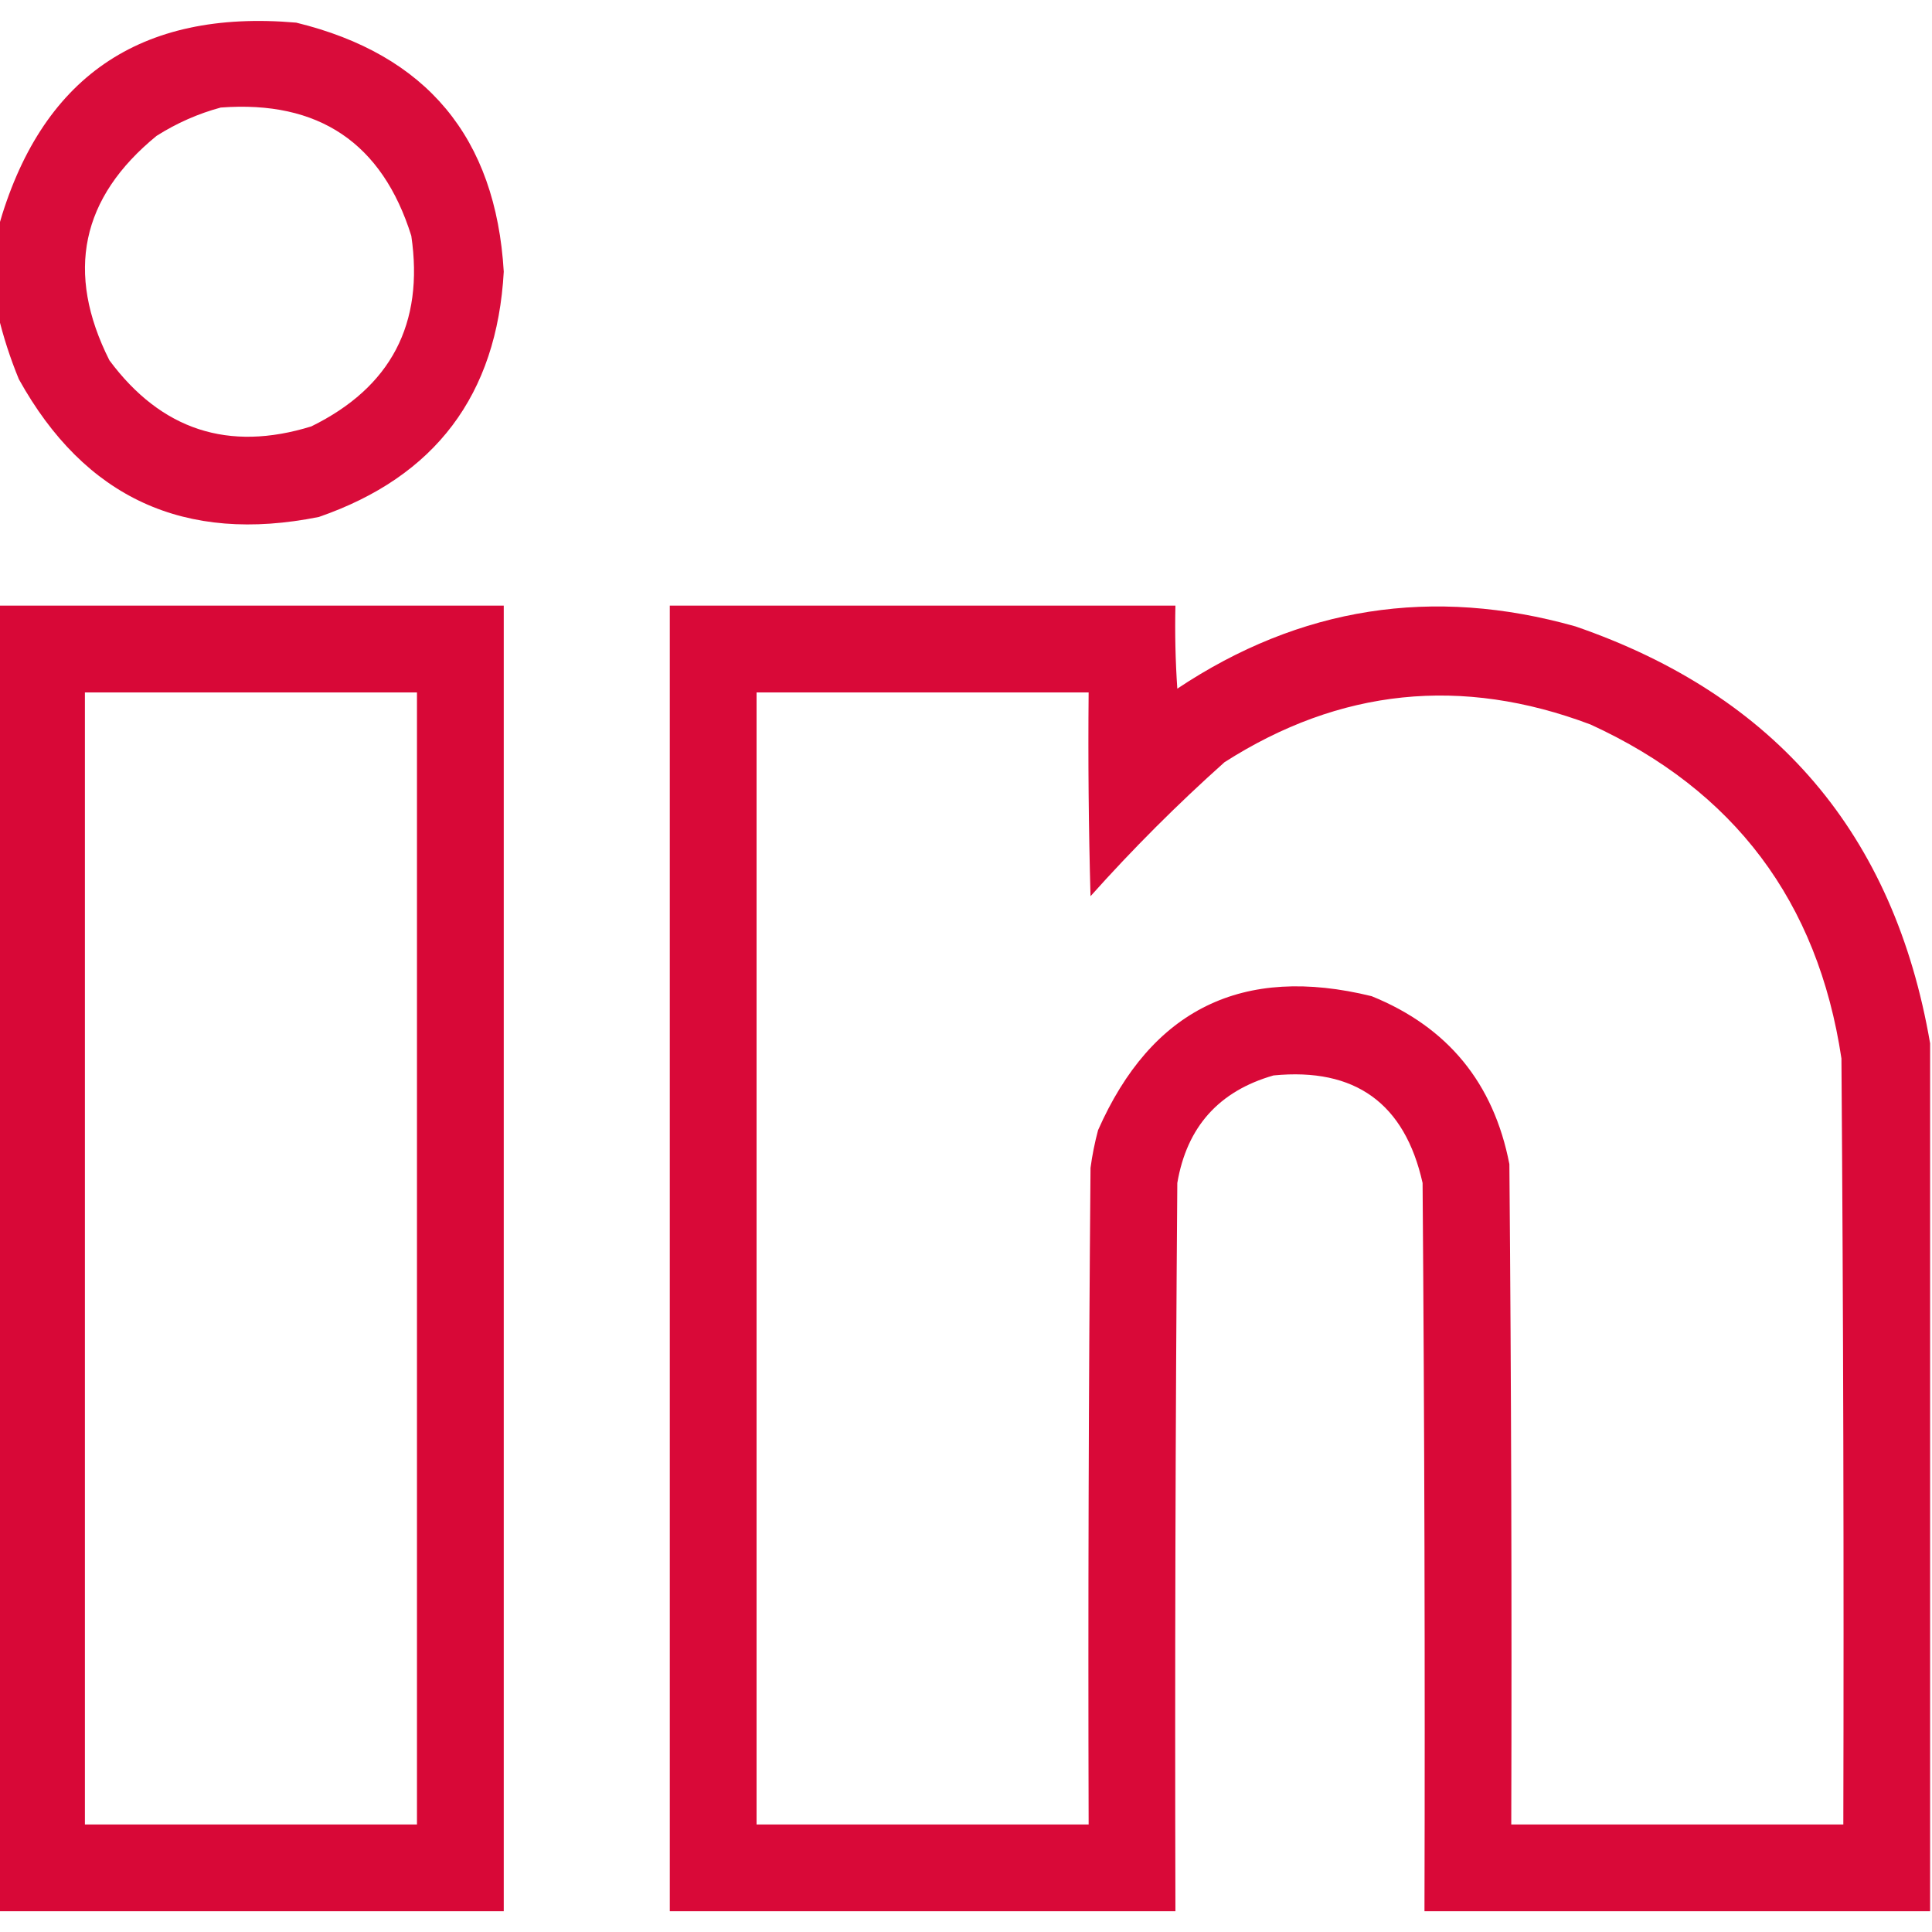 <?xml version="1.0" encoding="UTF-8"?>
<!DOCTYPE svg PUBLIC "-//W3C//DTD SVG 1.1//EN" "http://www.w3.org/Graphics/SVG/1.1/DTD/svg11.dtd">
<svg xmlns="http://www.w3.org/2000/svg" version="1.1" width="512px" height="512px" style="shape-rendering:geometricPrecision; text-rendering:geometricPrecision; image-rendering:optimizeQuality; fill-rule:evenodd; clip-rule:evenodd" xmlns:xlink="http://www.w3.org/1999/xlink">
<g><path style="opacity:0.95" fill="#d70031" d="M -0.5,83.5 C -0.5,75.833 -0.5,68.167 -0.5,60.5C 10.682,20.563 37.015,2.396 78.5,6C 113.057,14.433 131.39,36.433 133.5,72C 131.677,104.662 115.343,126.329 84.5,137C 48.961,144.142 22.461,131.976 5,100.5C 2.683,94.863 0.849,89.197 -0.5,83.5 Z M 58.5,28.5 C 84.457,26.546 101.29,37.879 109,62.5C 112.426,85.816 103.593,102.649 82.5,113C 60.559,119.798 42.726,113.964 29,95.5C 17.281,72.22 21.448,52.387 41.5,36C 46.872,32.607 52.538,30.107 58.5,28.5 Z"/></g>
<g><path style="opacity:0.968" fill="#d70031" d="M -0.5,160.5 C 44.167,160.5 88.833,160.5 133.5,160.5C 133.5,275.833 133.5,391.167 133.5,506.5C 88.833,506.5 44.167,506.5 -0.5,506.5C -0.5,391.167 -0.5,275.833 -0.5,160.5 Z M 22.5,183.5 C 51.833,183.5 81.167,183.5 110.5,183.5C 110.5,283.5 110.5,383.5 110.5,483.5C 81.167,483.5 51.833,483.5 22.5,483.5C 22.5,383.5 22.5,283.5 22.5,183.5 Z"/></g>
<g><path style="opacity:0.964" fill="#d70031" d="M 511.5,276.5 C 511.5,353.167 511.5,429.833 511.5,506.5C 466.833,506.5 422.167,506.5 377.5,506.5C 377.667,442.166 377.5,377.832 377,313.5C 372.285,292.385 359.119,282.885 337.5,285C 323.027,289.141 314.527,298.641 312,313.5C 311.5,377.832 311.333,442.166 311.5,506.5C 266.833,506.5 222.167,506.5 177.5,506.5C 177.5,391.167 177.5,275.833 177.5,160.5C 222.167,160.5 266.833,160.5 311.5,160.5C 311.334,167.841 311.5,175.174 312,182.5C 344.522,160.831 379.689,155.331 417.5,166C 470.65,184.314 501.983,221.147 511.5,276.5 Z M 200.5,183.5 C 229.833,183.5 259.167,183.5 288.5,183.5C 288.333,201.503 288.5,219.503 289,237.5C 300.221,224.946 312.054,213.113 324.5,202C 355.057,182.455 387.391,179.121 421.5,192C 459.589,209.436 481.755,238.936 488,280.5C 488.5,348.166 488.667,415.833 488.5,483.5C 459.167,483.5 429.833,483.5 400.5,483.5C 400.667,425.166 400.5,366.832 400,308.5C 395.834,287.009 383.667,272.176 363.5,264C 329.328,255.604 305.161,267.437 291,299.5C 290.118,302.789 289.452,306.123 289,309.5C 288.5,367.499 288.333,425.499 288.5,483.5C 259.167,483.5 229.833,483.5 200.5,483.5C 200.5,383.5 200.5,283.5 200.5,183.5 Z"/></g>
</svg>
